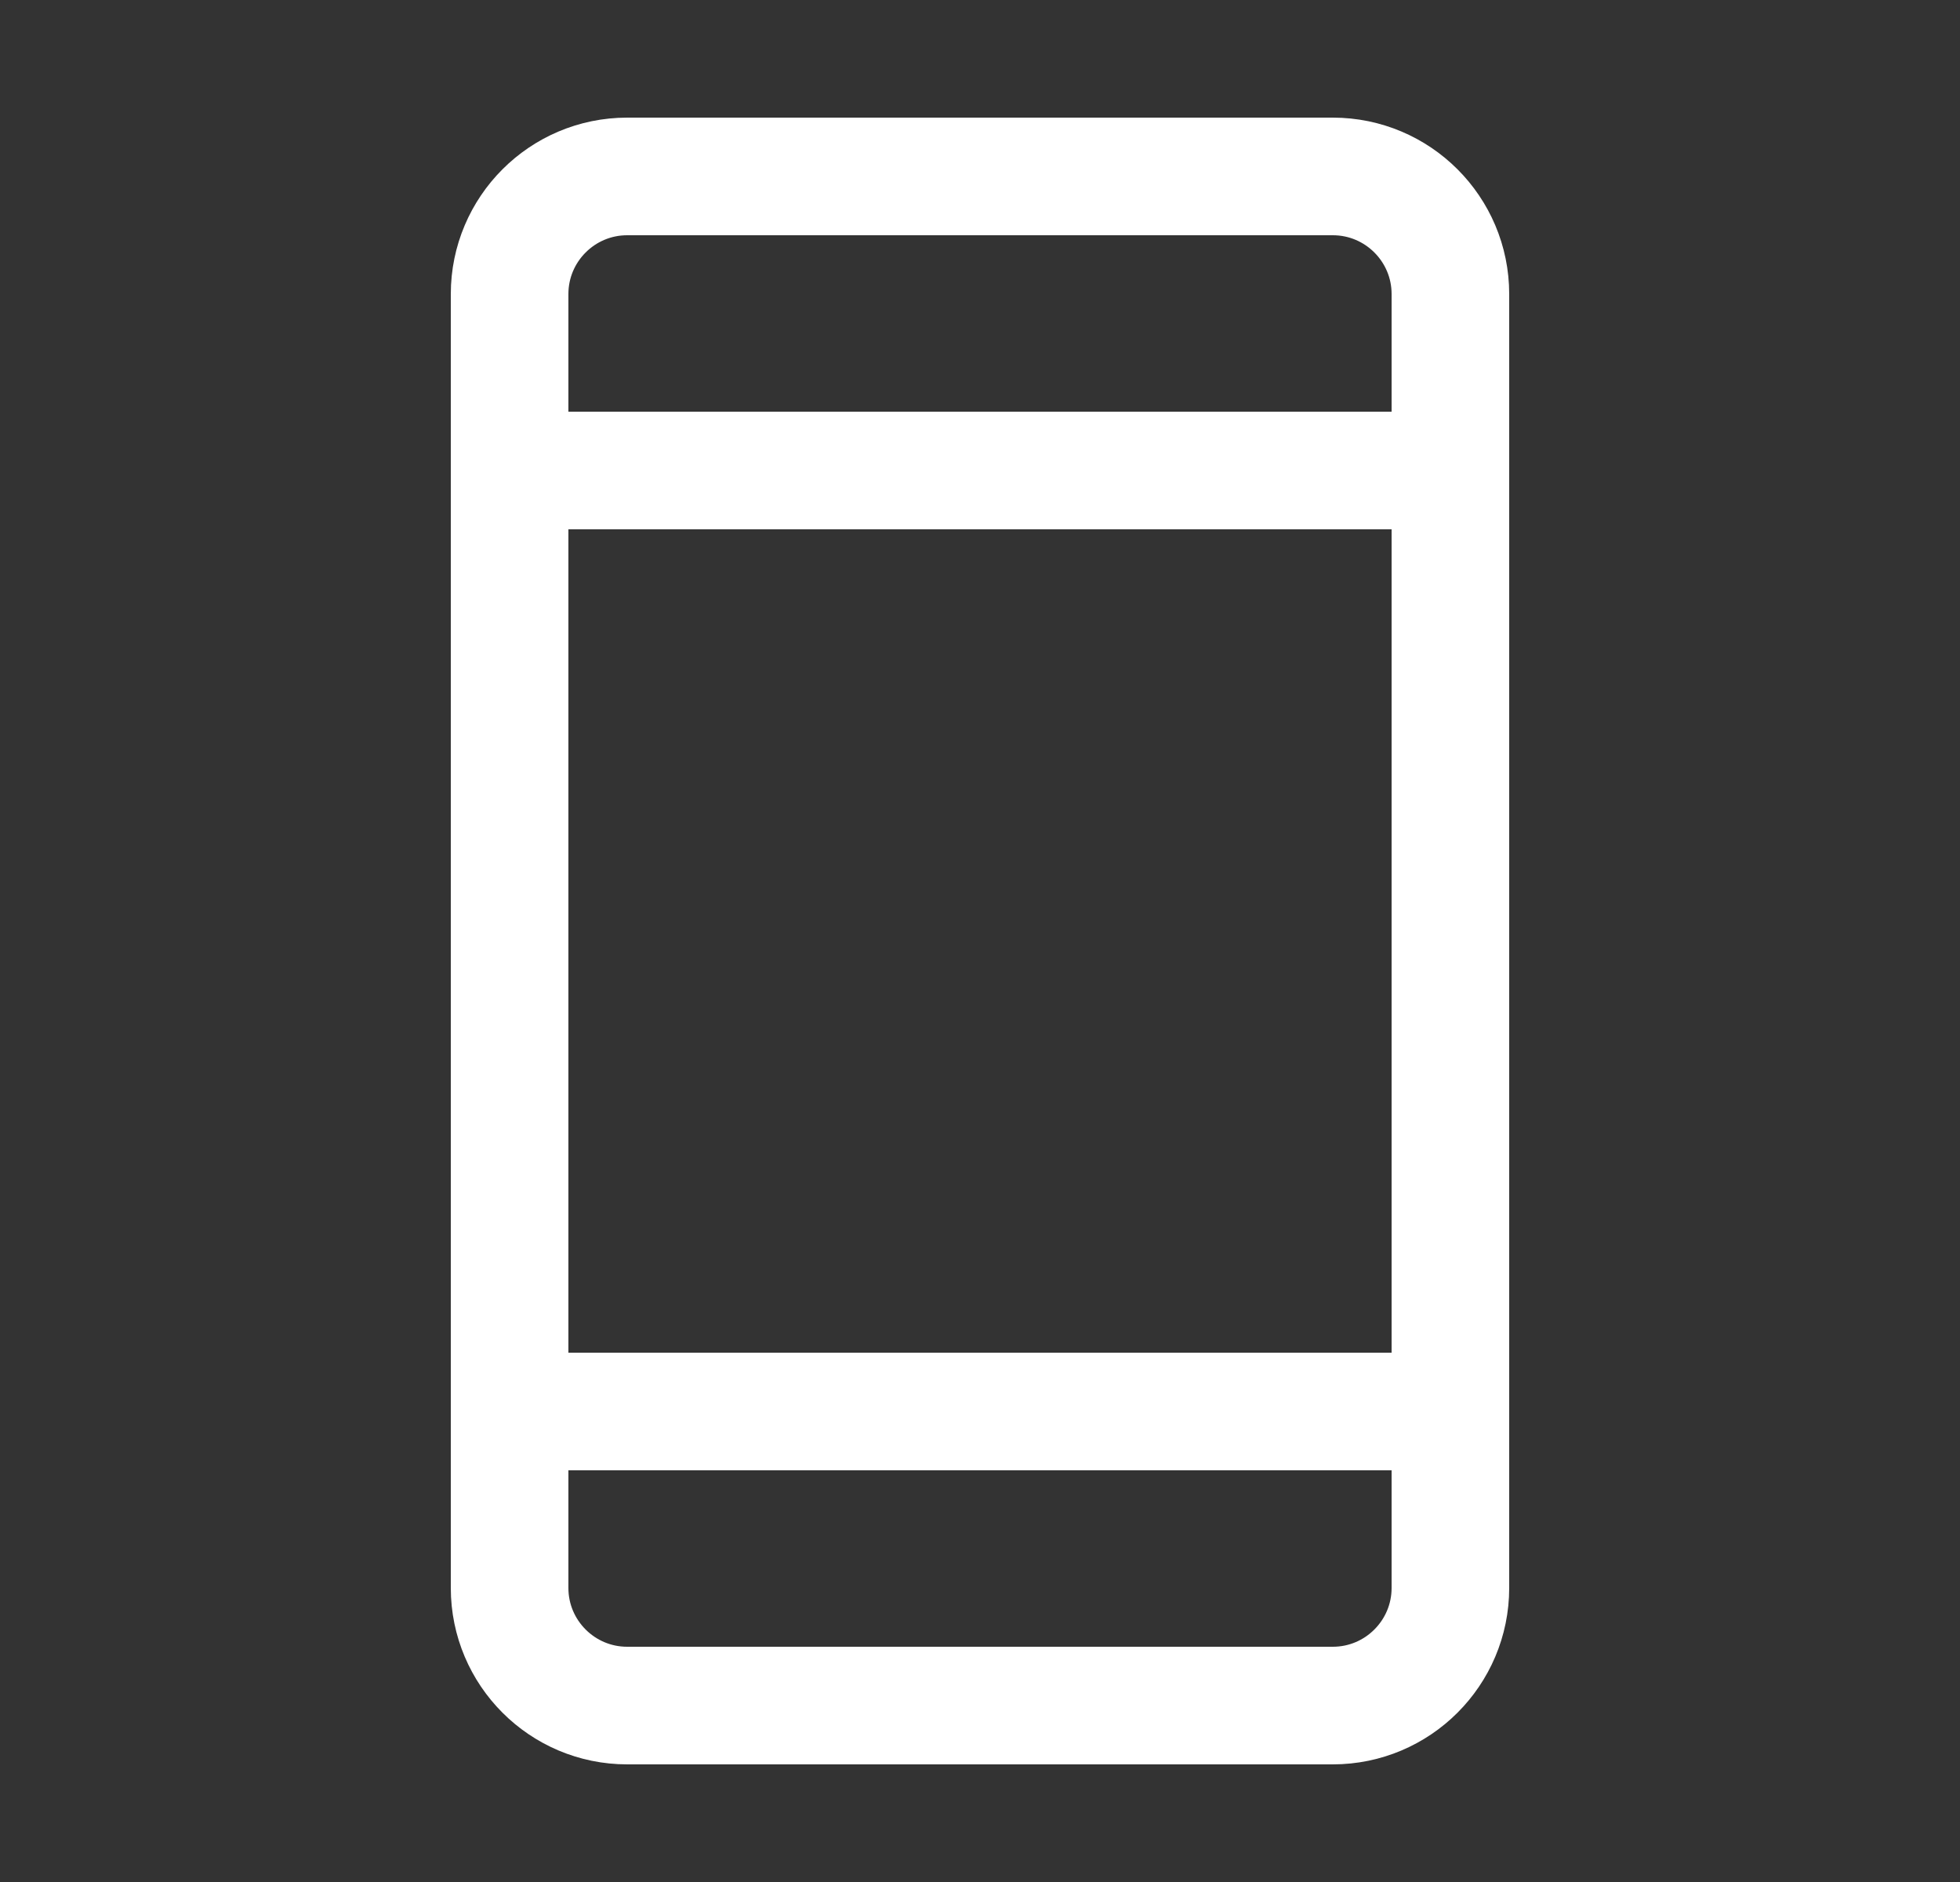 <svg width="25" height="24" viewBox="0 0 25 24" fill="none" xmlns="http://www.w3.org/2000/svg">
<rect x="0" y="0" width="25" height="24" fill="#333333" stroke="none"/>
<path d="M17 2.25H8C7.172 2.25 6.5 2.922 6.5 3.75V20.25C6.5 21.078 7.172 21.75 8 21.75H17C17.828 21.75 18.5 21.078 18.5 20.25V3.75C18.5 2.922 17.828 2.25 17 2.25Z" stroke="white" stroke-width="1.5" stroke-linecap="round" stroke-linejoin="round"/>
<path d="M6.5 6H18.5" stroke="white" stroke-width="1.5" stroke-linecap="round" stroke-linejoin="round"/>
<path d="M6.5 18H18.5" stroke="white" stroke-width="1.5" stroke-linecap="round" stroke-linejoin="round"/>
</svg>
